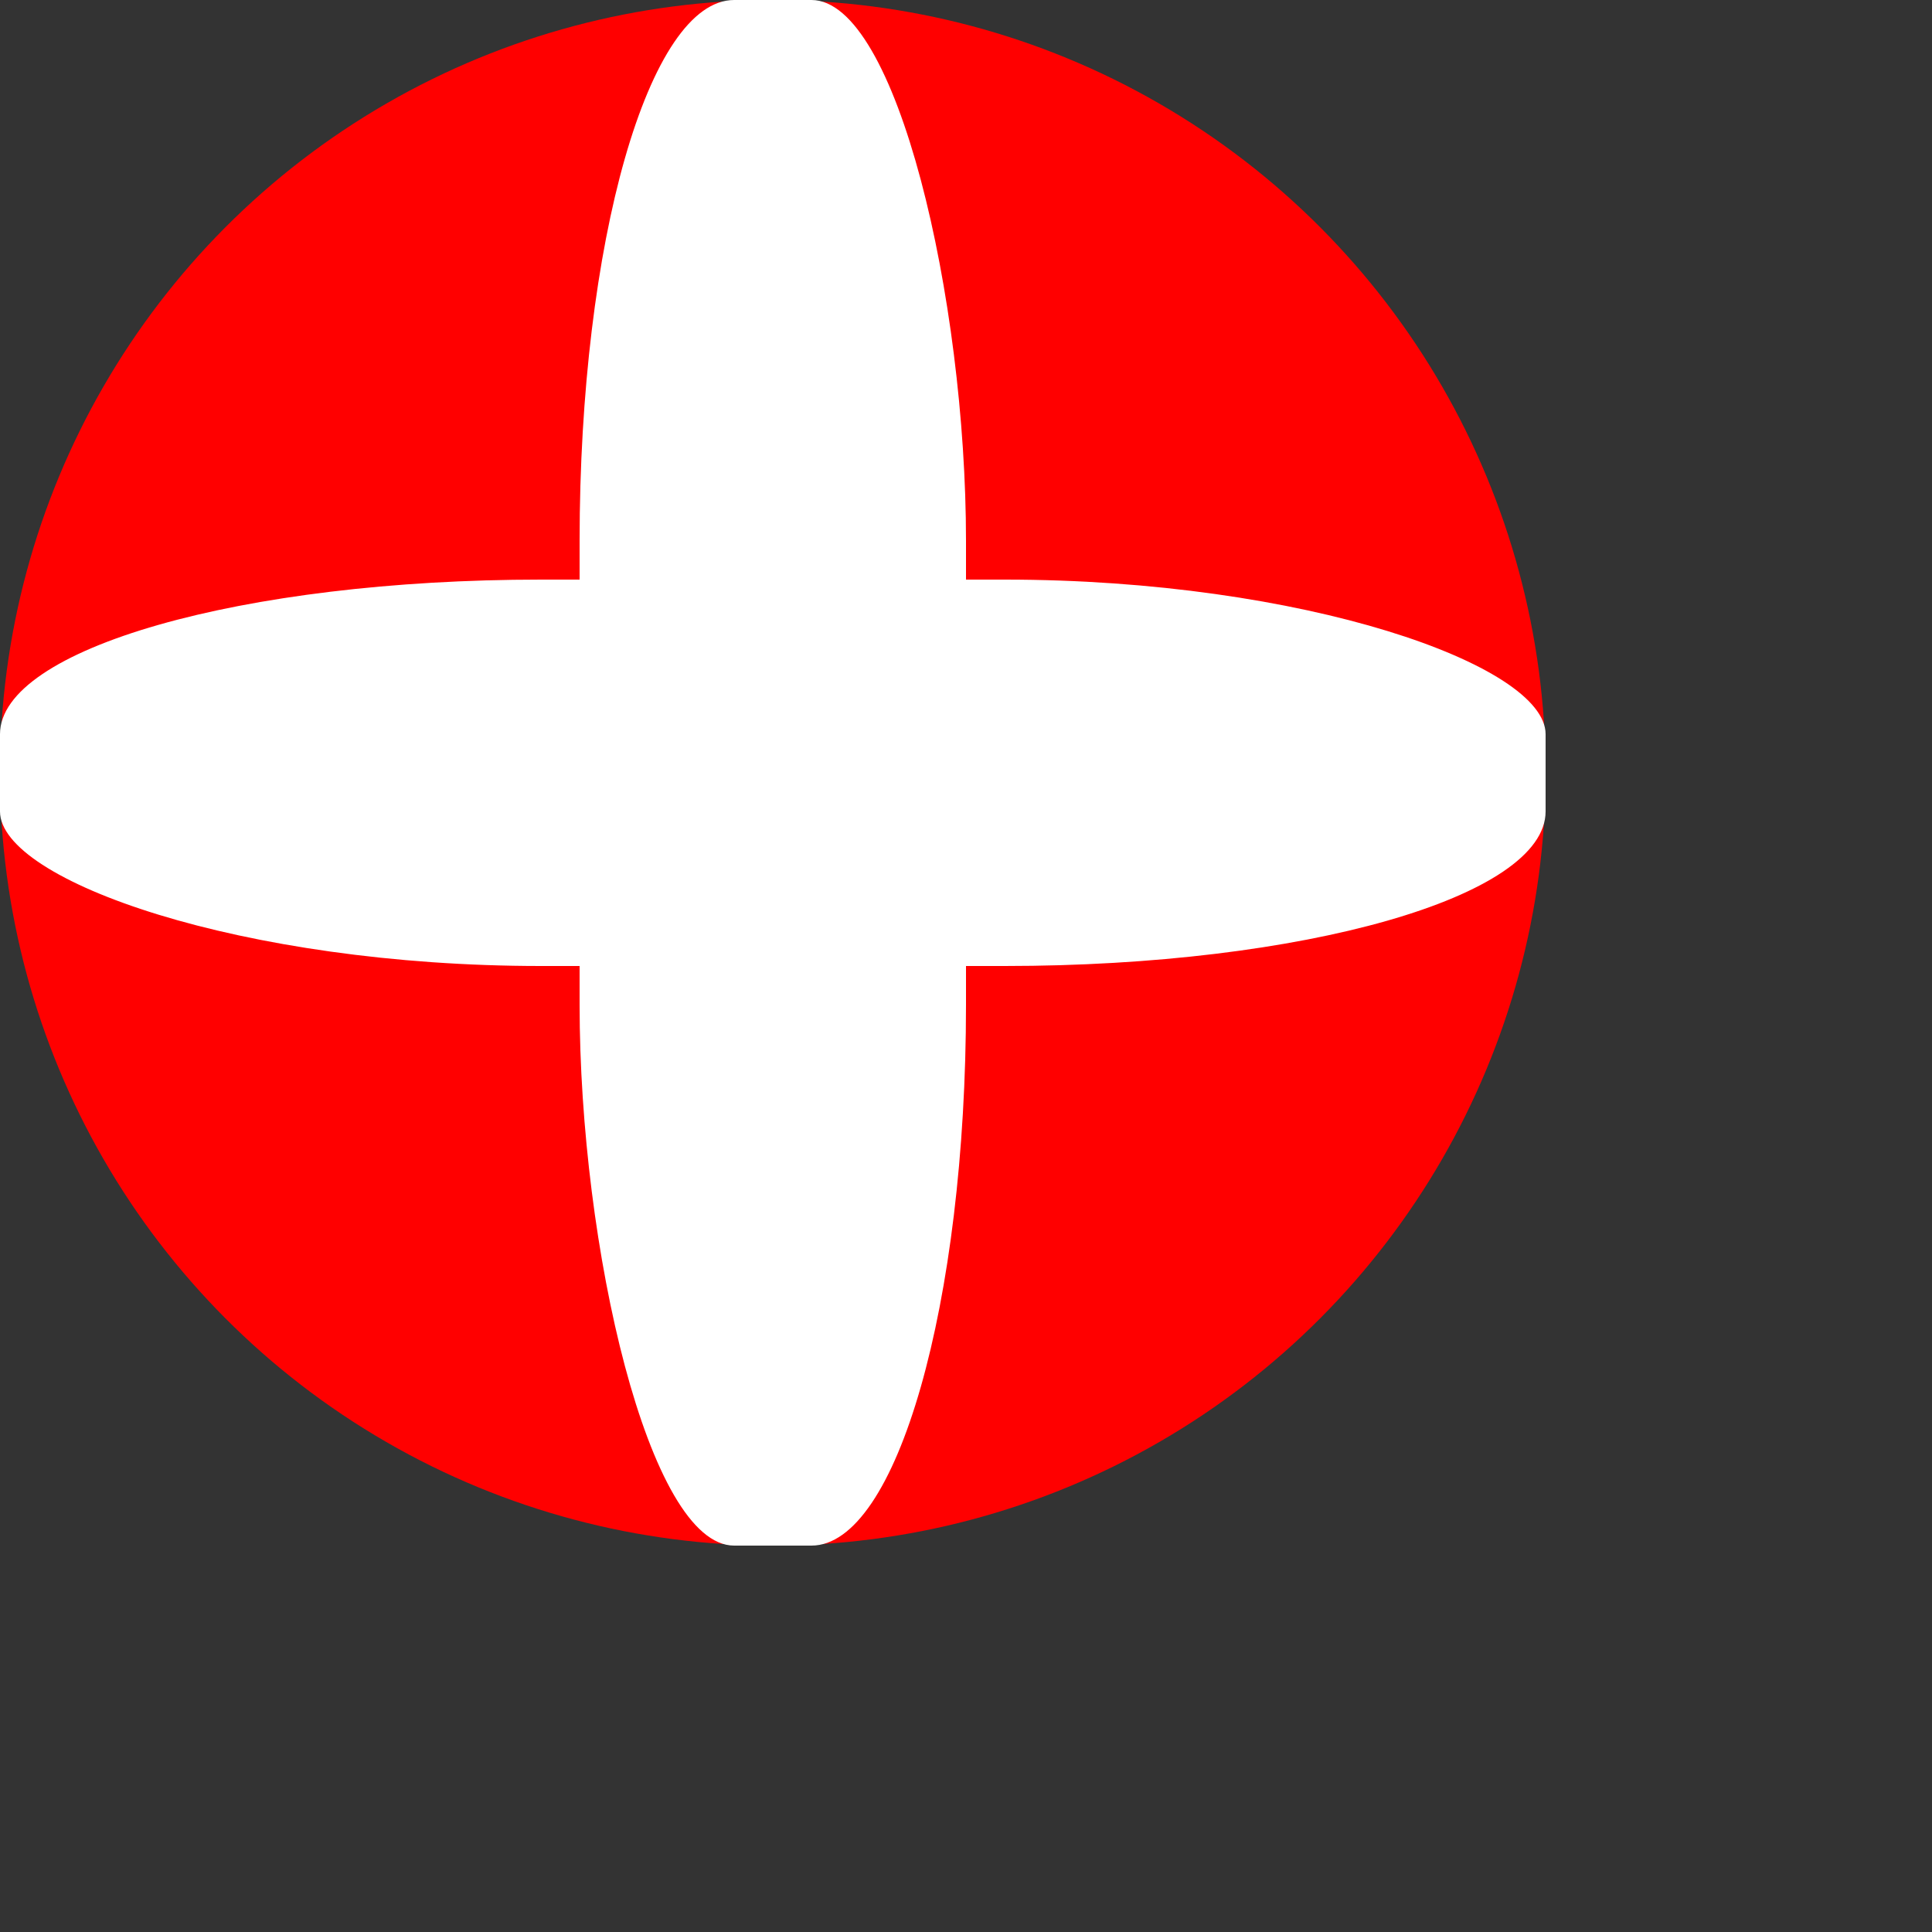<?xml version="1.0" encoding="UTF-8" ?>
<svg xmlns="http://www.w3.org/2000/svg" xmlns:xlink="http://www.w3.org/1999/xlink" height="25" width="25" viewbox="0 0 20 20">
  <rect width="100%" height="100%" fill="#333333" stroke="none"/>
  <circle cx="10" cy="10" r="10" fill="red" />
  <rect x="0" y="7.5" rx="7" ry="2" width="20" height="5" style="fill:white" />
  <rect x="7.5" y="0" rx="2" ry="7" width="5" height="20" style="fill:white"/>
  Sorry, your browser does not support inline SVG.
</svg>

